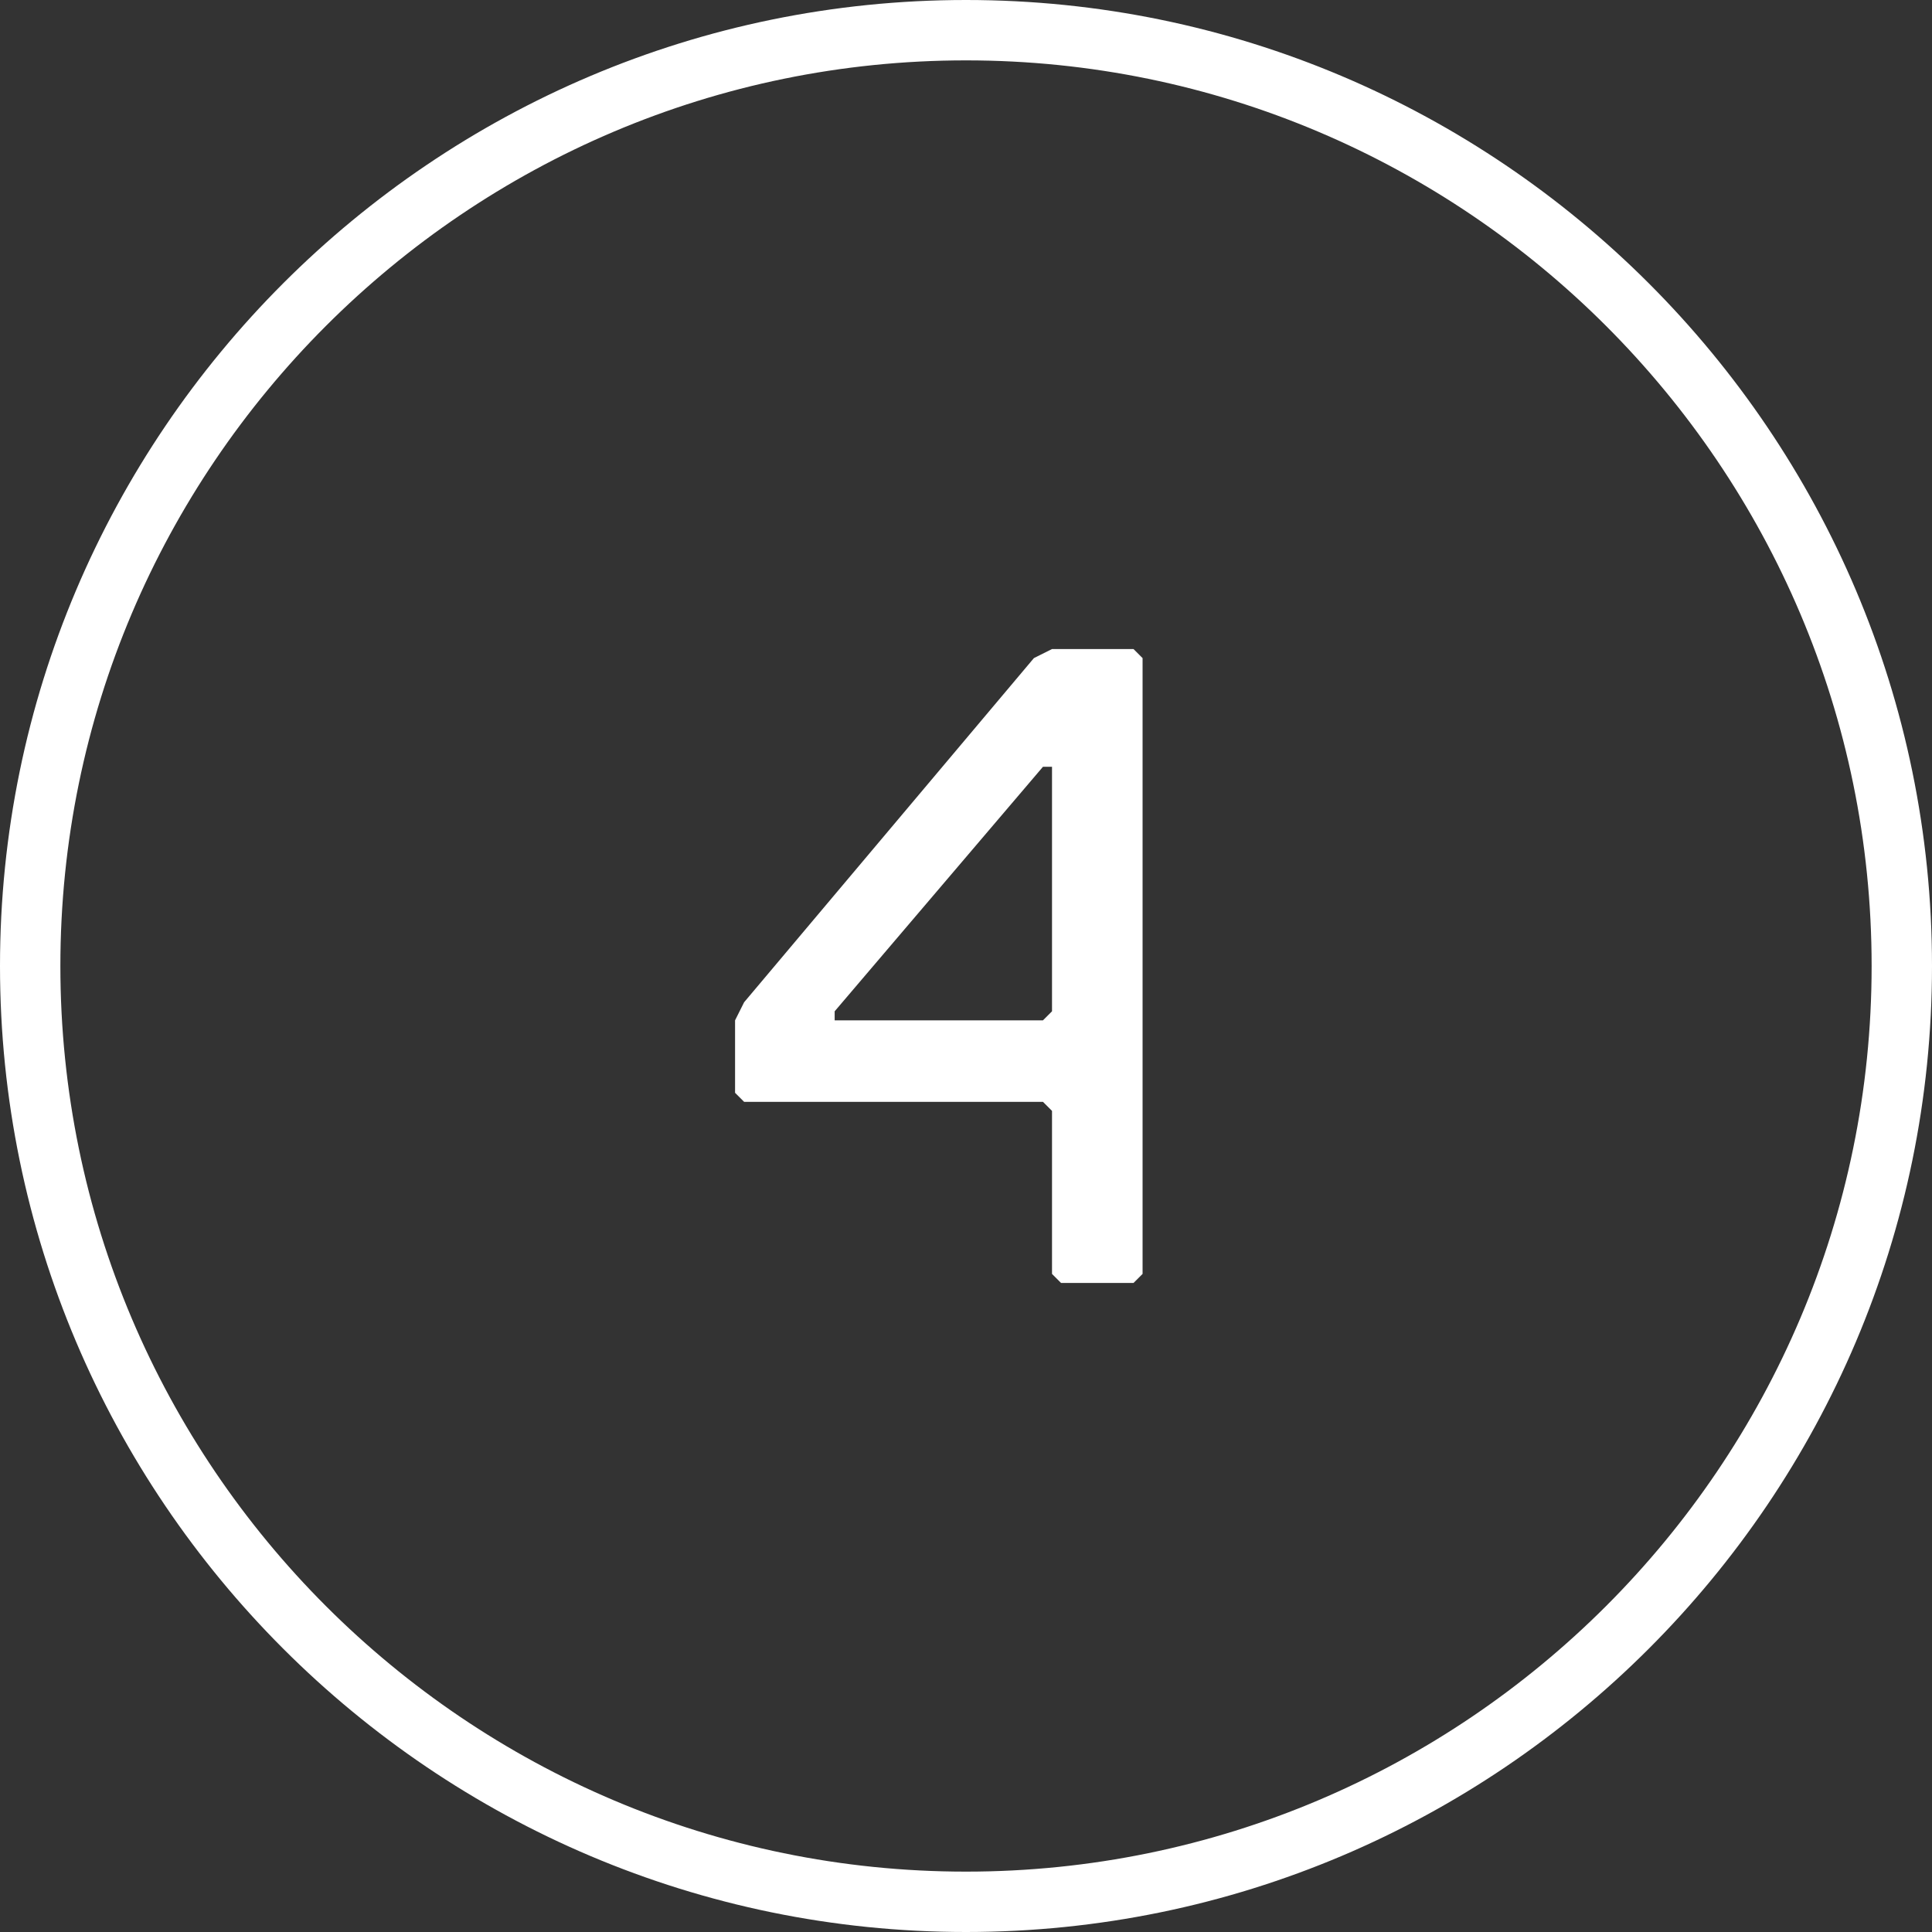 <?xml version="1.0" encoding="UTF-8"?>
<svg id="Icons" xmlns="http://www.w3.org/2000/svg" version="1.1" viewBox="0 0 96 96">
  <rect x="0" y="0" width="96" height="96" fill="#333333" stroke="none"/>
  <!-- Generator: Adobe Illustrator 29.7.1, SVG Export Plug-In . SVG Version: 2.1.1 Build 8)  -->
  <defs>
    <style>
      .st0 {
        fill: #fff;
      }
    </style>
  </defs>
  <path class="st0" d="M48,0C21.533,0,0,21.532,0,48s21.533,48,48,48,48-21.532,48-48S74.467,0,48,0ZM48,93c-24.813,0-45-20.187-45-45S23.187,3,48,3s45,20.187,45,45-20.187,45-45,45ZM52.274,32.251l-.9.45-14.399,17.1-.45.899v3.601l.45.449h14.849l.45.45v8.1l.45.45h3.6l.45-.45v-30.599l-.45-.45h-4.05ZM52.274,50.251l-.45.449h-10.35v-.449l10.35-12.15h.45v12.15Z"/>
</svg>